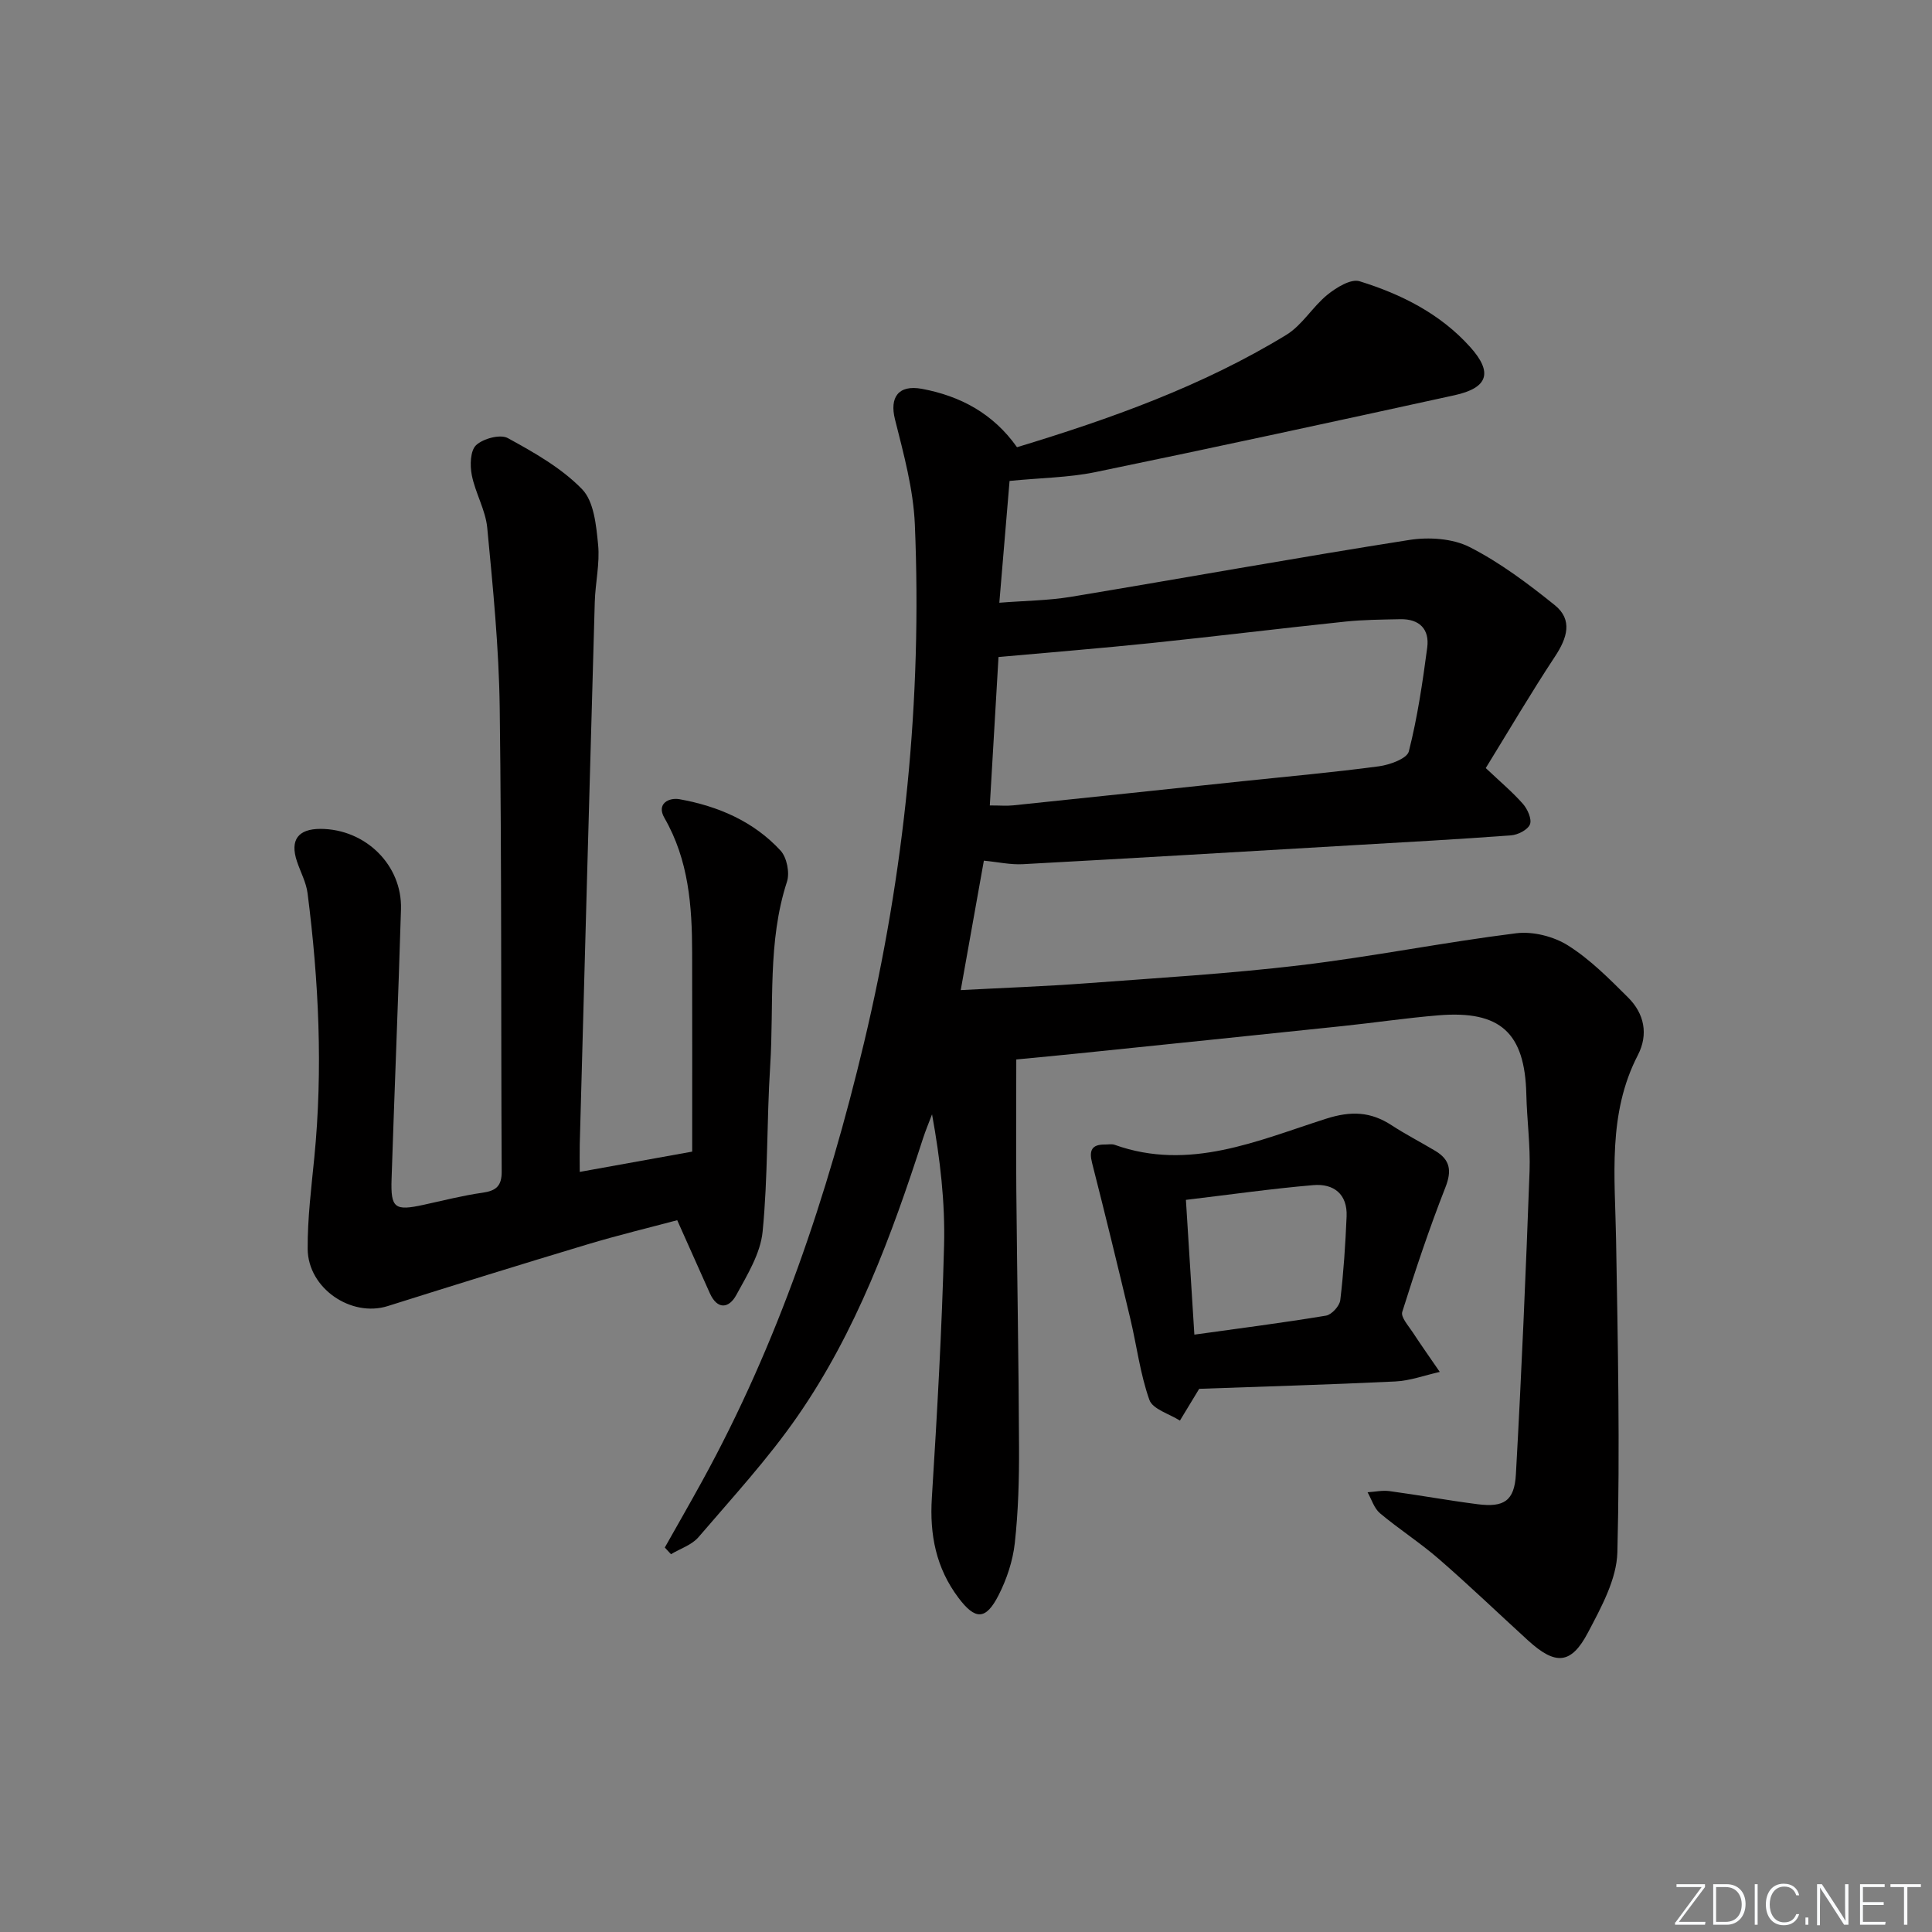 <svg enable-background="new 0 0 400 400" viewBox="0 0 400 400" xmlns="http://www.w3.org/2000/svg"><rect x="0" y="0" width="400" height="400" fill="#808080" stroke="none"/><g fill="#fafbfc"><path d="m346.9 398 5.4-7.3h-5.2v-.6h5.9v.6l-5.4 7.2h5.5l-.1.6h-6.2v-.5z"/><path d="m354.7 390.1h2.8c2.3 0 3.9 1.6 3.9 4.1s-1.6 4.3-3.9 4.3h-2.8zm.6 7.8h2c2.2 0 3.3-1.6 3.3-3.6 0-1.8-1-3.6-3.3-3.6h-2z"/><path d="m363.9 390.1v8.4h-.6v-8.4z"/><path d="m372.5 396.3c-.4 1.3-1.4 2.3-3.2 2.3-2.4 0-3.7-1.9-3.7-4.3 0-2.3 1.2-4.3 3.7-4.3 1.8 0 2.9 1 3.2 2.4h-.6c-.4-1.1-1.1-1.8-2.5-1.8-2.1 0-3 1.9-3 3.7s.9 3.7 3 3.7c1.4 0 2.1-.7 2.5-1.7z"/><path d="m373.8 398.5v-1.5h.6v1.5z"/><path d="m376.2 398.5v-8.4h1c1.3 2 4.4 6.7 4.9 7.6-.1-1.2-.1-2.4-.1-3.8v-3.8h.7v8.4h-.9c-1.2-1.9-4.4-6.8-5-7.7.1 1.1 0 2.3 0 3.9v3.9h-.6z"/><path d="m390 394.4h-4.3v3.5h4.7l-.1.6h-5.2v-8.4h5.1v.6h-4.5v3.1h4.3z"/><path d="m394.2 390.7h-2.8v-.6h6.3v.6h-2.8v7.8h-.7z"/></g><path d="m209.02 99.57c-.7 8.33-1.38 16.39-2.12 25.22 5.32-.42 10.09-.45 14.73-1.21 23.4-3.88 46.73-8.11 70.16-11.79 4.03-.63 8.94-.32 12.47 1.47 6.29 3.2 12.08 7.56 17.62 12.01 3.81 3.06 2.58 6.84.07 10.64-5.01 7.6-9.63 15.46-14.34 23.11 3 2.84 5.55 4.97 7.71 7.43.95 1.08 1.87 3.16 1.44 4.23-.46 1.13-2.5 2.17-3.92 2.27-10.94.82-21.89 1.41-32.85 2.05-22.74 1.33-45.48 2.69-68.22 3.92-2.6.14-5.23-.46-8.07-.73-1.59 8.86-3.15 17.6-4.79 26.8 8.89-.47 17.52-.78 26.12-1.42 14.75-1.1 29.53-1.98 44.21-3.73 14.94-1.78 29.74-4.76 44.68-6.62 3.47-.43 7.77.66 10.74 2.54 4.58 2.89 8.52 6.88 12.4 10.74 3.37 3.34 4.27 7.64 2.04 11.95-6.3 12.19-4.73 25.2-4.51 38.15.37 21.59.82 43.19.27 64.77-.14 5.6-3.33 11.38-6.06 16.58-3.51 6.7-6.75 6.87-12.44 1.68-6.15-5.61-12.15-11.38-18.43-16.83-3.88-3.38-8.26-6.18-12.21-9.49-1.22-1.02-1.74-2.87-2.58-4.35 1.52-.1 3.07-.44 4.55-.24 6.08.82 12.13 1.93 18.22 2.71 5.45.7 7.63-.66 7.94-6.19 1.17-20.91 2.06-41.84 2.83-62.76.19-5.29-.55-10.61-.67-15.93-.3-12.7-5.36-17.39-18.17-16.34-6.62.54-13.21 1.53-19.82 2.22-18.35 1.93-36.7 3.81-55.05 5.7-3.96.41-7.92.77-12.56 1.22 0 9.07-.07 18.18.01 27.29.16 17.65.49 35.29.56 52.94.03 6.64-.15 13.32-.88 19.92-.41 3.69-1.67 7.46-3.36 10.78-2.66 5.21-4.84 5.13-8.3.53-4.65-6.18-5.99-13.06-5.51-20.7 1.09-17.41 2.08-34.83 2.53-52.26.23-8.93-.81-17.9-2.49-27.14-.63 1.67-1.33 3.32-1.88 5.02-6.5 20.12-13.82 39.95-25.94 57.45-6.13 8.86-13.51 16.87-20.54 25.08-1.38 1.61-3.77 2.37-5.69 3.52-.43-.46-.85-.92-1.28-1.38 2.56-4.55 5.17-9.08 7.68-13.65 15.73-28.6 26.01-59.2 33.56-90.83 8.42-35.3 12.05-71.1 10.53-107.33-.31-7.32-2.32-14.62-4.12-21.79-1.12-4.46.64-7.22 5.62-6.29 7.88 1.48 14.7 5.07 19.65 12.08 19.32-5.86 38.37-12.64 55.76-23.26 3.29-2.01 5.44-5.82 8.51-8.31 1.84-1.49 4.86-3.35 6.65-2.79 8.64 2.67 16.72 6.73 22.89 13.6 4.76 5.29 3.74 8.47-3.23 10-24.8 5.43-49.61 10.81-74.47 15.94-5.46 1.11-11.18 1.16-17.65 1.8zm-4.09 67.19c2.2 0 3.54.12 4.85-.02 15.84-1.64 31.67-3.33 47.5-5 9.4-.99 18.82-1.83 28.18-3.08 2.25-.3 5.84-1.59 6.22-3.08 1.79-7.03 2.85-14.27 3.81-21.49.51-3.81-1.6-5.97-5.56-5.89-3.82.08-7.65.1-11.44.5-13.36 1.4-26.69 3.04-40.05 4.43-10.49 1.09-21.01 1.93-31.71 2.9-.57 9.98-1.18 20.19-1.8 30.73z" fill="#010000"/><path d="m120.03 242.63c7.68-1.39 14.98-2.7 23.28-4.2 0-13.64.02-27.39-.01-41.14-.01-9.7-.71-19.22-5.74-27.95-1.71-2.96.93-4.26 3.13-3.87 7.99 1.44 15.34 4.58 20.92 10.64 1.3 1.42 1.93 4.59 1.32 6.45-4.06 12.47-2.66 25.39-3.47 38.1-.73 11.44-.45 22.96-1.57 34.35-.45 4.53-3.19 8.97-5.46 13.13-1.49 2.73-3.89 3.12-5.47-.4-2.14-4.79-4.28-9.58-6.75-15.11-5.66 1.51-12.18 3.08-18.6 5.01-13.81 4.15-27.58 8.43-41.34 12.77-7.55 2.38-16.51-3.66-16.57-11.83-.04-6.29.75-12.6 1.37-18.88 1.81-18.32.93-36.56-1.39-54.76-.29-2.26-1.46-4.39-2.2-6.6-1.48-4.42.22-6.74 4.9-6.73 9.29.04 16.91 7.49 16.64 16.64-.56 18.63-1.34 37.25-1.95 55.87-.2 6.05.66 6.63 6.65 5.32 4.05-.88 8.08-1.92 12.18-2.5 2.81-.4 3.99-1.38 3.97-4.41-.17-31.99.01-63.99-.41-95.98-.16-12.43-1.4-24.87-2.58-37.26-.35-3.7-2.47-7.21-3.2-10.92-.4-2.02-.32-5.08.9-6.21 1.47-1.36 4.99-2.31 6.55-1.46 5.46 2.99 11.12 6.19 15.39 10.59 2.46 2.54 2.92 7.49 3.31 11.46.39 3.91-.58 7.93-.69 11.92-1.07 37.43-2.09 74.86-3.11 112.29-.04 1.85 0 3.66 0 5.67z" fill="#010000"/><path d="m248.28 287.54c-1.49 2.45-2.74 4.52-3.99 6.58-2.19-1.4-5.63-2.35-6.32-4.28-1.92-5.41-2.62-11.24-3.96-16.86-2.56-10.75-5.17-21.48-7.9-32.18-.66-2.6-.11-3.87 2.67-3.84.67.01 1.39-.15 1.99.06 15.48 5.53 29.61-.88 43.78-5.4 5.17-1.65 9.23-1.48 13.58 1.36 2.92 1.91 6.04 3.5 9.04 5.3 3.08 1.85 3.44 4.11 2.08 7.57-3.32 8.46-6.21 17.1-8.93 25.77-.34 1.08 1.29 2.87 2.17 4.22 1.81 2.77 3.73 5.47 5.6 8.2-3.08.69-6.13 1.83-9.24 1.98-13.77.66-27.55 1.05-40.57 1.52zm-2.75-39.12c.58 9.26 1.14 18.27 1.75 27.9 9.35-1.3 18.33-2.45 27.25-3.93 1.17-.19 2.82-2 2.96-3.21.69-5.74 1.06-11.53 1.31-17.32.2-4.65-2.69-6.86-6.92-6.49-8.68.74-17.33 1.98-26.35 3.05z" fill="#010000"/></svg>